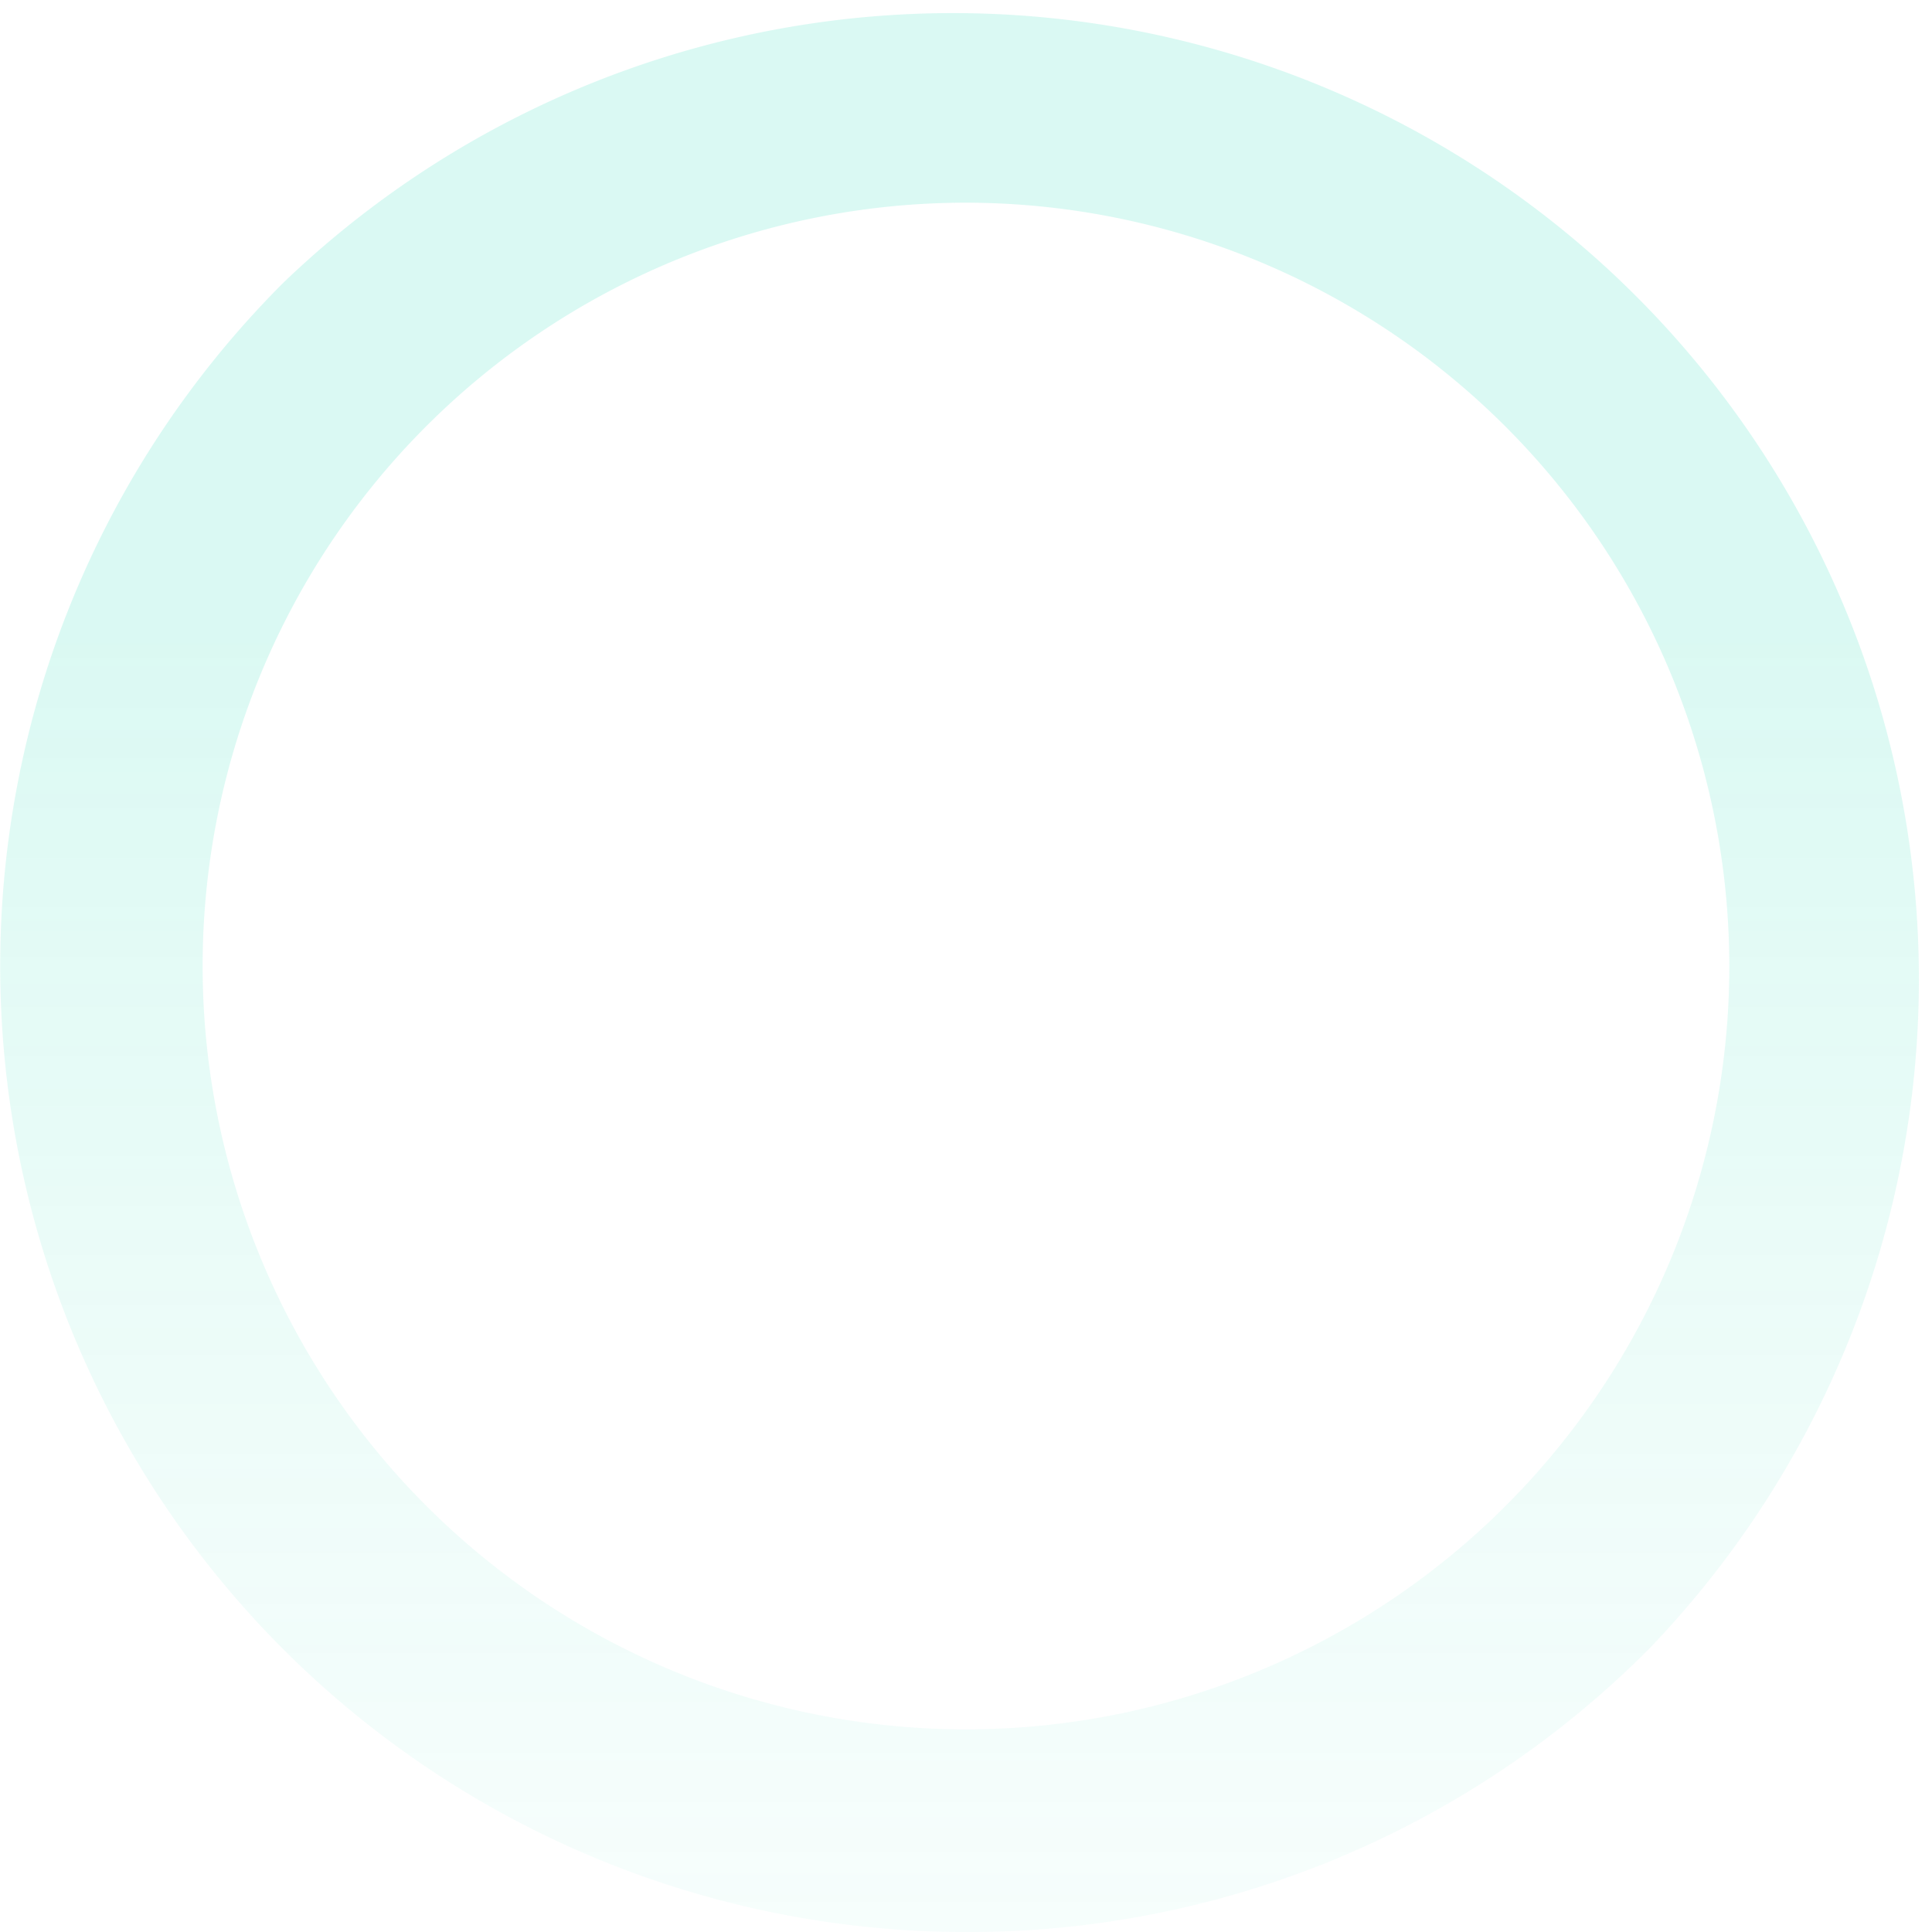 <svg xmlns="http://www.w3.org/2000/svg" xmlns:xlink="http://www.w3.org/1999/xlink" width="42.999" height="43" viewBox="0 0 42.999 43">
  <defs>
    <linearGradient id="linear-gradient" x1="0.5" y1="0.326" x2="0.5" y2="1.628" gradientUnits="objectBoundingBox">
      <stop offset="0" stop-color="#48e1c1"/>
      <stop offset="1" stop-color="#fff" stop-opacity="0"/>
    </linearGradient>
  </defs>
  <path id="Subtração_30" data-name="Subtração 30" d="M21.5,43A21.5,21.5,0,0,1,6.3,6.3,21.5,21.5,0,0,1,36.7,36.7,21.358,21.358,0,0,1,21.5,43Zm0-38.489A16.989,16.989,0,1,0,38.489,21.5,17.009,17.009,0,0,0,21.5,4.511Z" transform="translate(-0.001)" opacity="0.2" fill="url(#linear-gradient)"/>
</svg>
